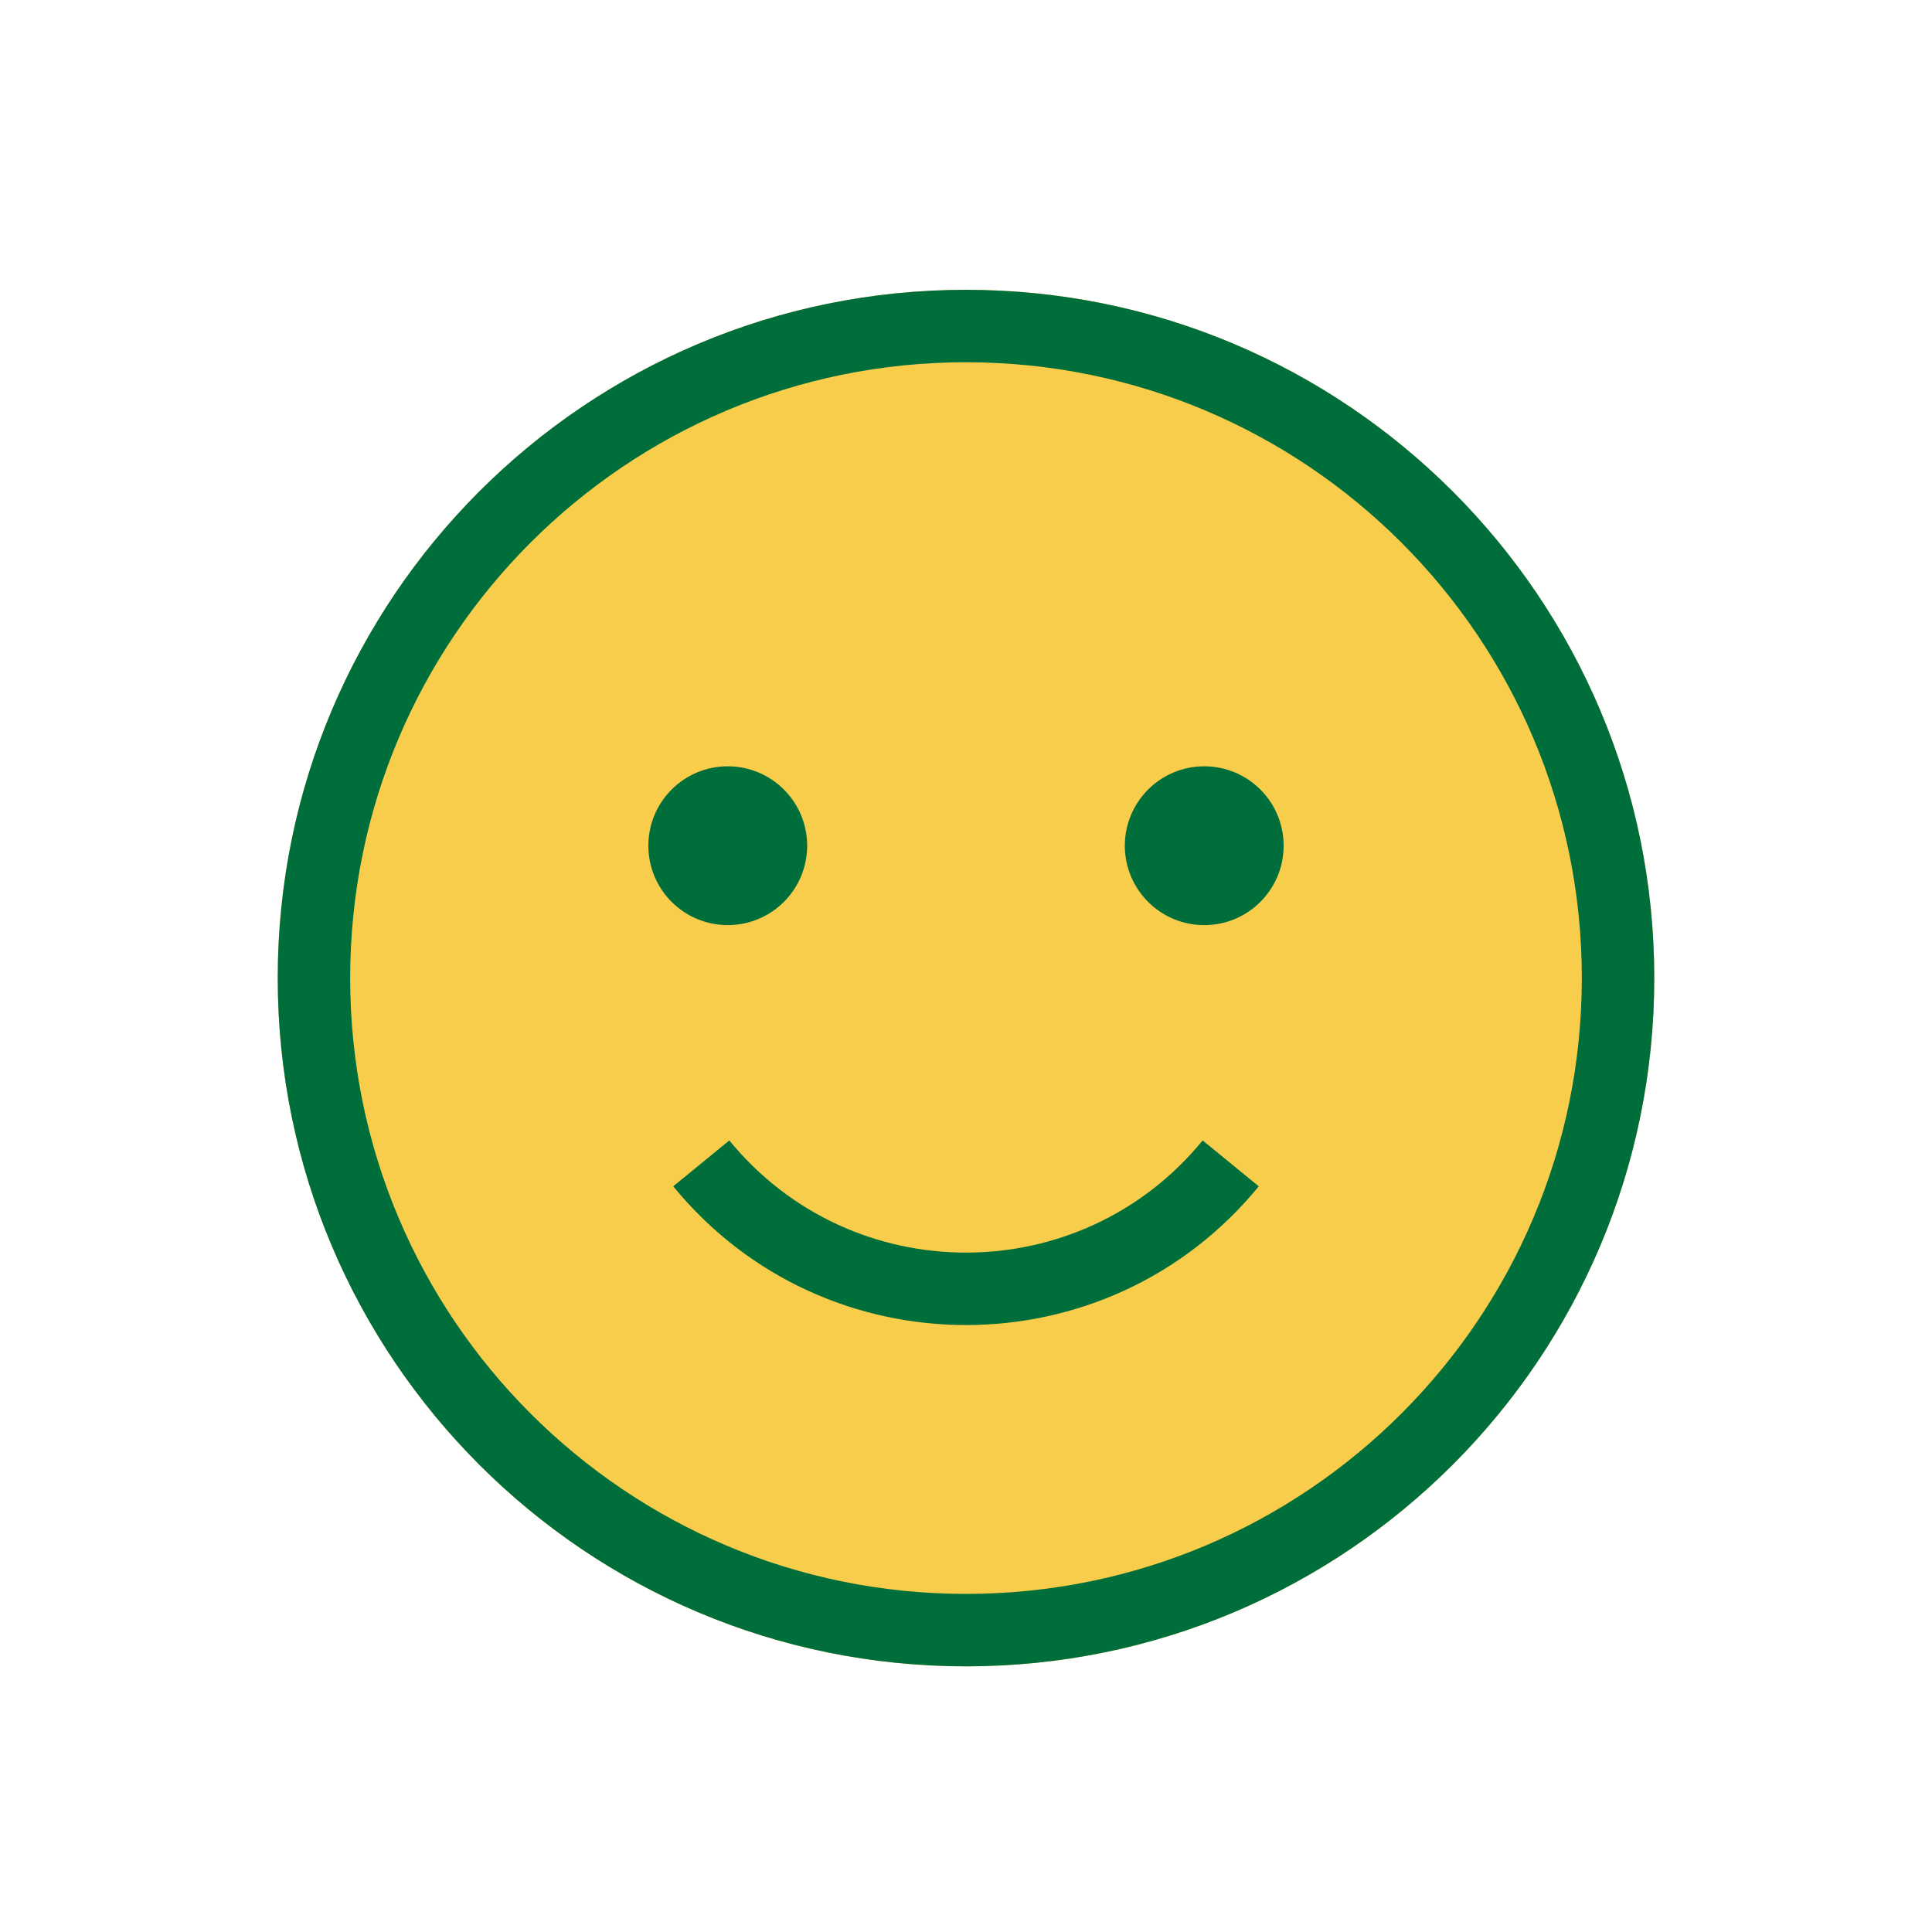 <svg width="80" height="80" viewBox="0 0 80 80" fill="none" xmlns="http://www.w3.org/2000/svg">
<path d="M68.5 40.5C68.5 56.24 55.74 69 40 69C24.26 69 11.5 56.24 11.5 40.5C11.5 24.76 24.26 12 40 12C55.74 12 68.5 24.76 68.5 40.5Z" fill="#F7CD4B"/>
<path fill-rule="evenodd" clip-rule="evenodd" d="M40 66C54.083 66 65.5 54.583 65.5 40.5C65.5 26.417 54.083 15 40 15C25.917 15 14.5 26.417 14.5 40.5C14.5 54.583 25.917 66 40 66ZM40 69C55.74 69 68.5 56.24 68.5 40.5C68.5 24.76 55.74 12 40 12C24.26 12 11.5 24.76 11.5 40.5C11.5 56.24 24.26 69 40 69Z" fill="#006E3A"/>
<circle cx="30.135" cy="35.019" r="3.288" fill="#006E3A"/>
<circle cx="49.865" cy="35.019" r="3.288" fill="#006E3A"/>
<path fill-rule="evenodd" clip-rule="evenodd" d="M52.122 49.123C45.856 56.782 34.144 56.782 27.877 49.123L30.199 47.223C35.266 53.416 44.734 53.416 49.8 47.223L52.122 49.123Z" fill="#006E3A"/>
</svg>
